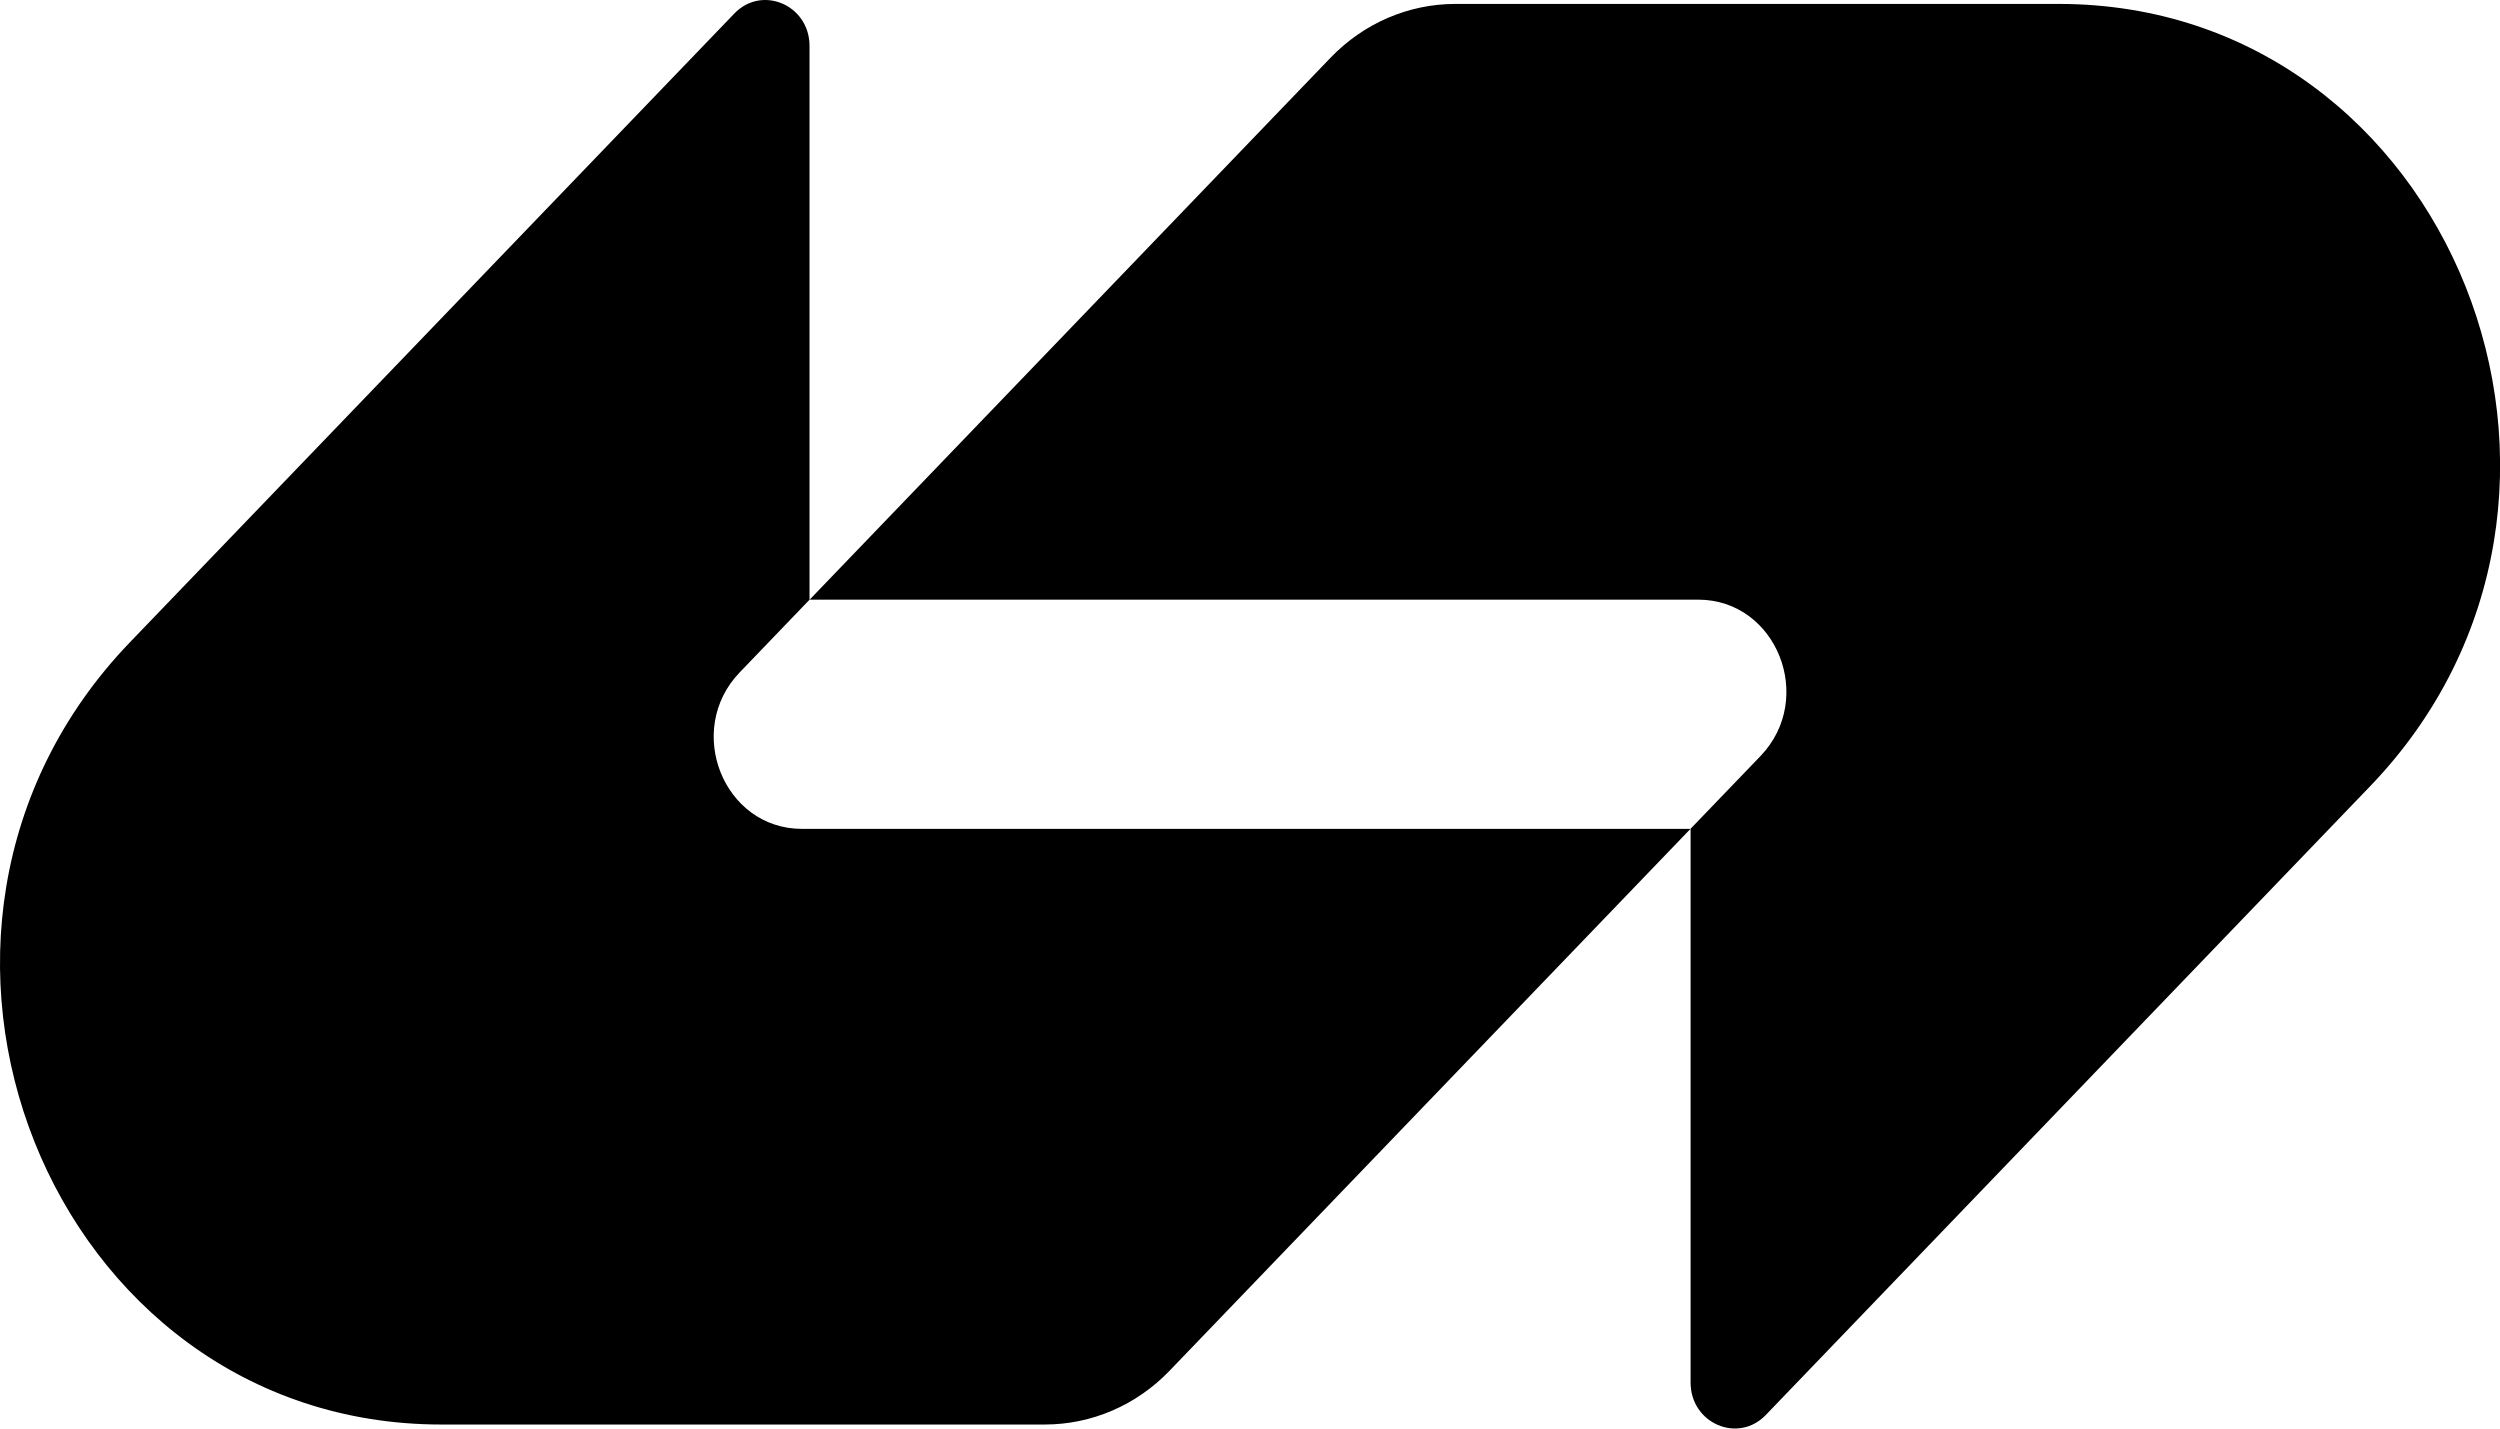<svg
  width="42"
  height="24"
  viewBox="0 0 42 24"
  fill="none"
  xmlns="http://www.w3.org/2000/svg"
>
  <g clipPath="url(#clip0_322_9172)">
    <path
      d="M22.355 0.968C22.91 0.391 23.664 0.066 24.449 0.066C27.981 0.066 31.309 0.066 34.587 0.066C41.18 0.066 44.481 8.359 39.819 13.208L29.665 23.772C29.199 24.257 28.402 23.913 28.402 23.227V13.923L29.575 12.703C30.508 11.733 29.847 10.074 28.529 10.074H13.602L22.355 0.968Z"
      fill="black"
    />
    <path
      d="M19.647 23.03C19.092 23.608 18.338 23.932 17.553 23.932C14.021 23.932 10.693 23.932 7.415 23.932C0.822 23.932 -2.479 15.64 2.182 10.791L12.337 0.227C12.803 -0.258 13.6 0.086 13.6 0.771L13.6 10.075L12.427 11.296C11.494 12.266 12.154 13.925 13.473 13.925L28.4 13.925L19.647 23.03Z"
      fill="black"
    />
  </g>
  <defs>
    <clipPath id="clip0_322_9172">
      <rect width="42" height="24" fill="white" />
    </clipPath>
  </defs>
</svg>

